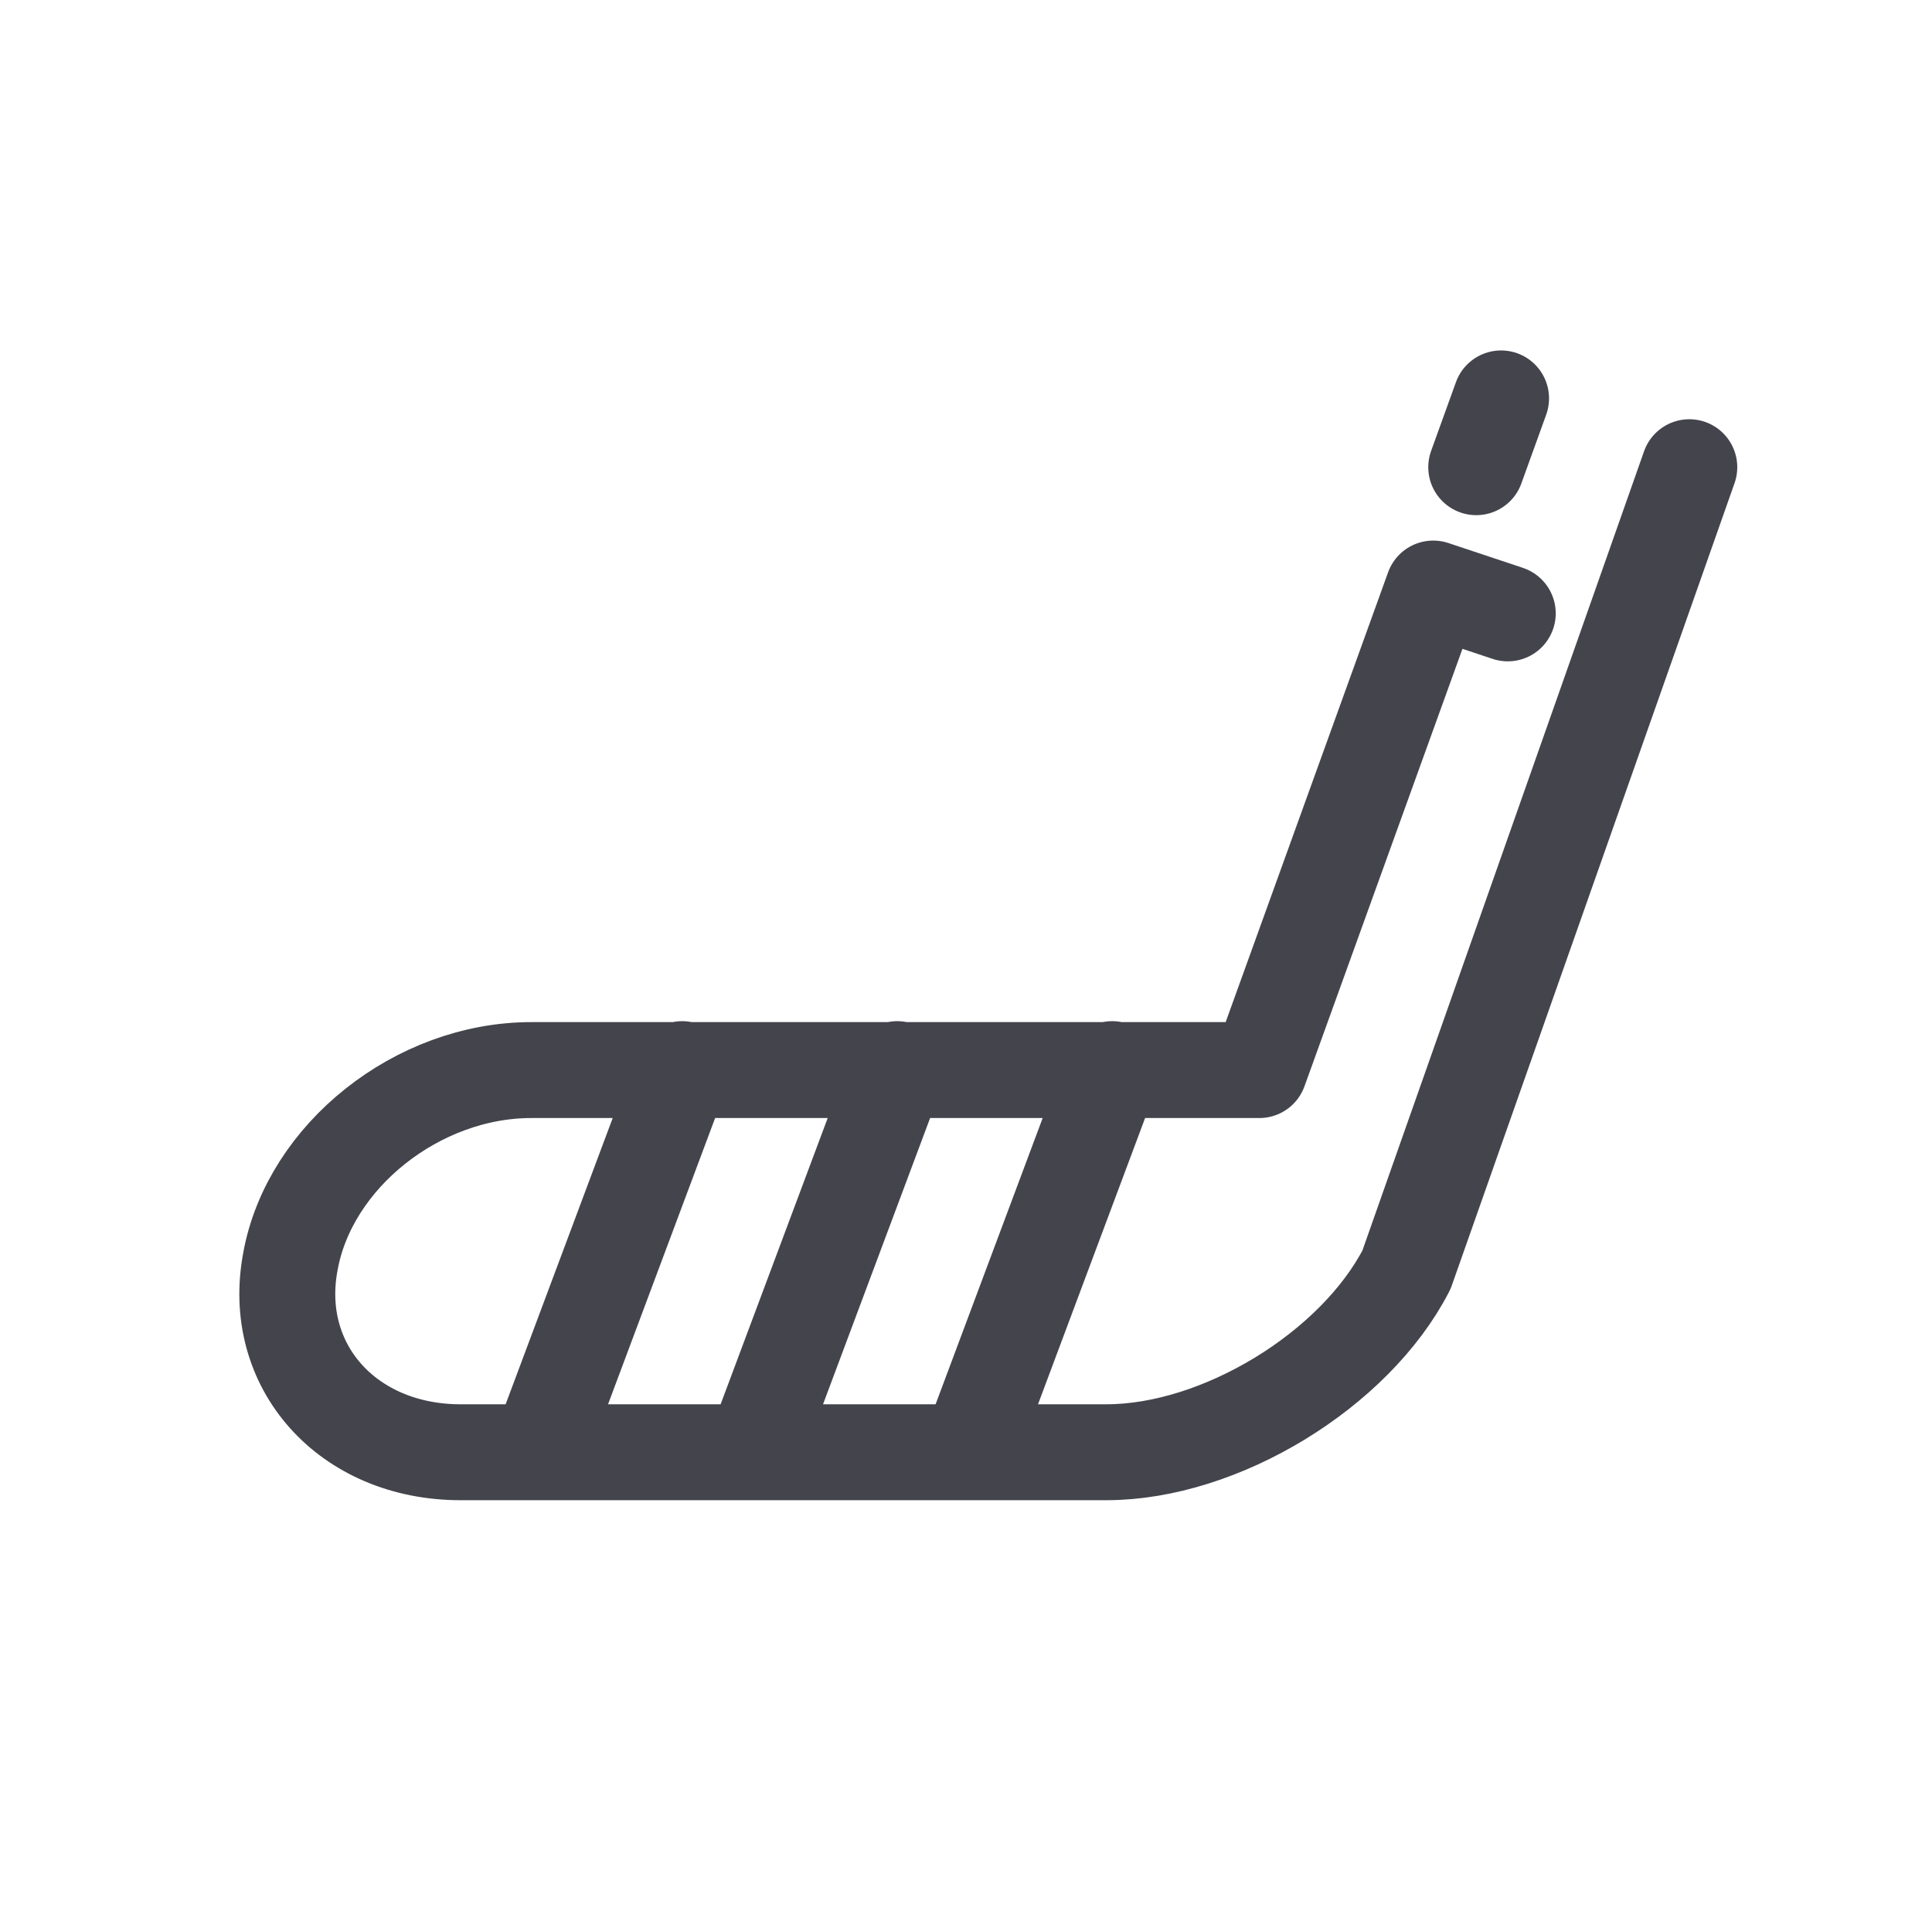 <svg version="1.1" id="Ball_Hockey" xmlns="http://www.w3.org/2000/svg" x="0" y="0" viewBox="0 0 20.22 20" xml:space="preserve"><style>.st0{fill:none;stroke:#44444d;stroke-width:1.004;stroke-linecap:round;stroke-linejoin:round;stroke-miterlimit:10}</style><path class="st0" d="M17.68 4.89l-2.96 8.4c-.54 1.05-1.95 1.91-3.14 1.91H4.82c-1.18 0-1.99-.9-1.78-2 .2-1.1 1.33-2 2.52-2h7.62L15 6.16l.78.26M15.71 4.17l-.26.72M7.14 11.19l-1.5 4.01M9.39 11.19l-1.5 4.01M11.64 11.19l-1.5 4.01"/></svg>